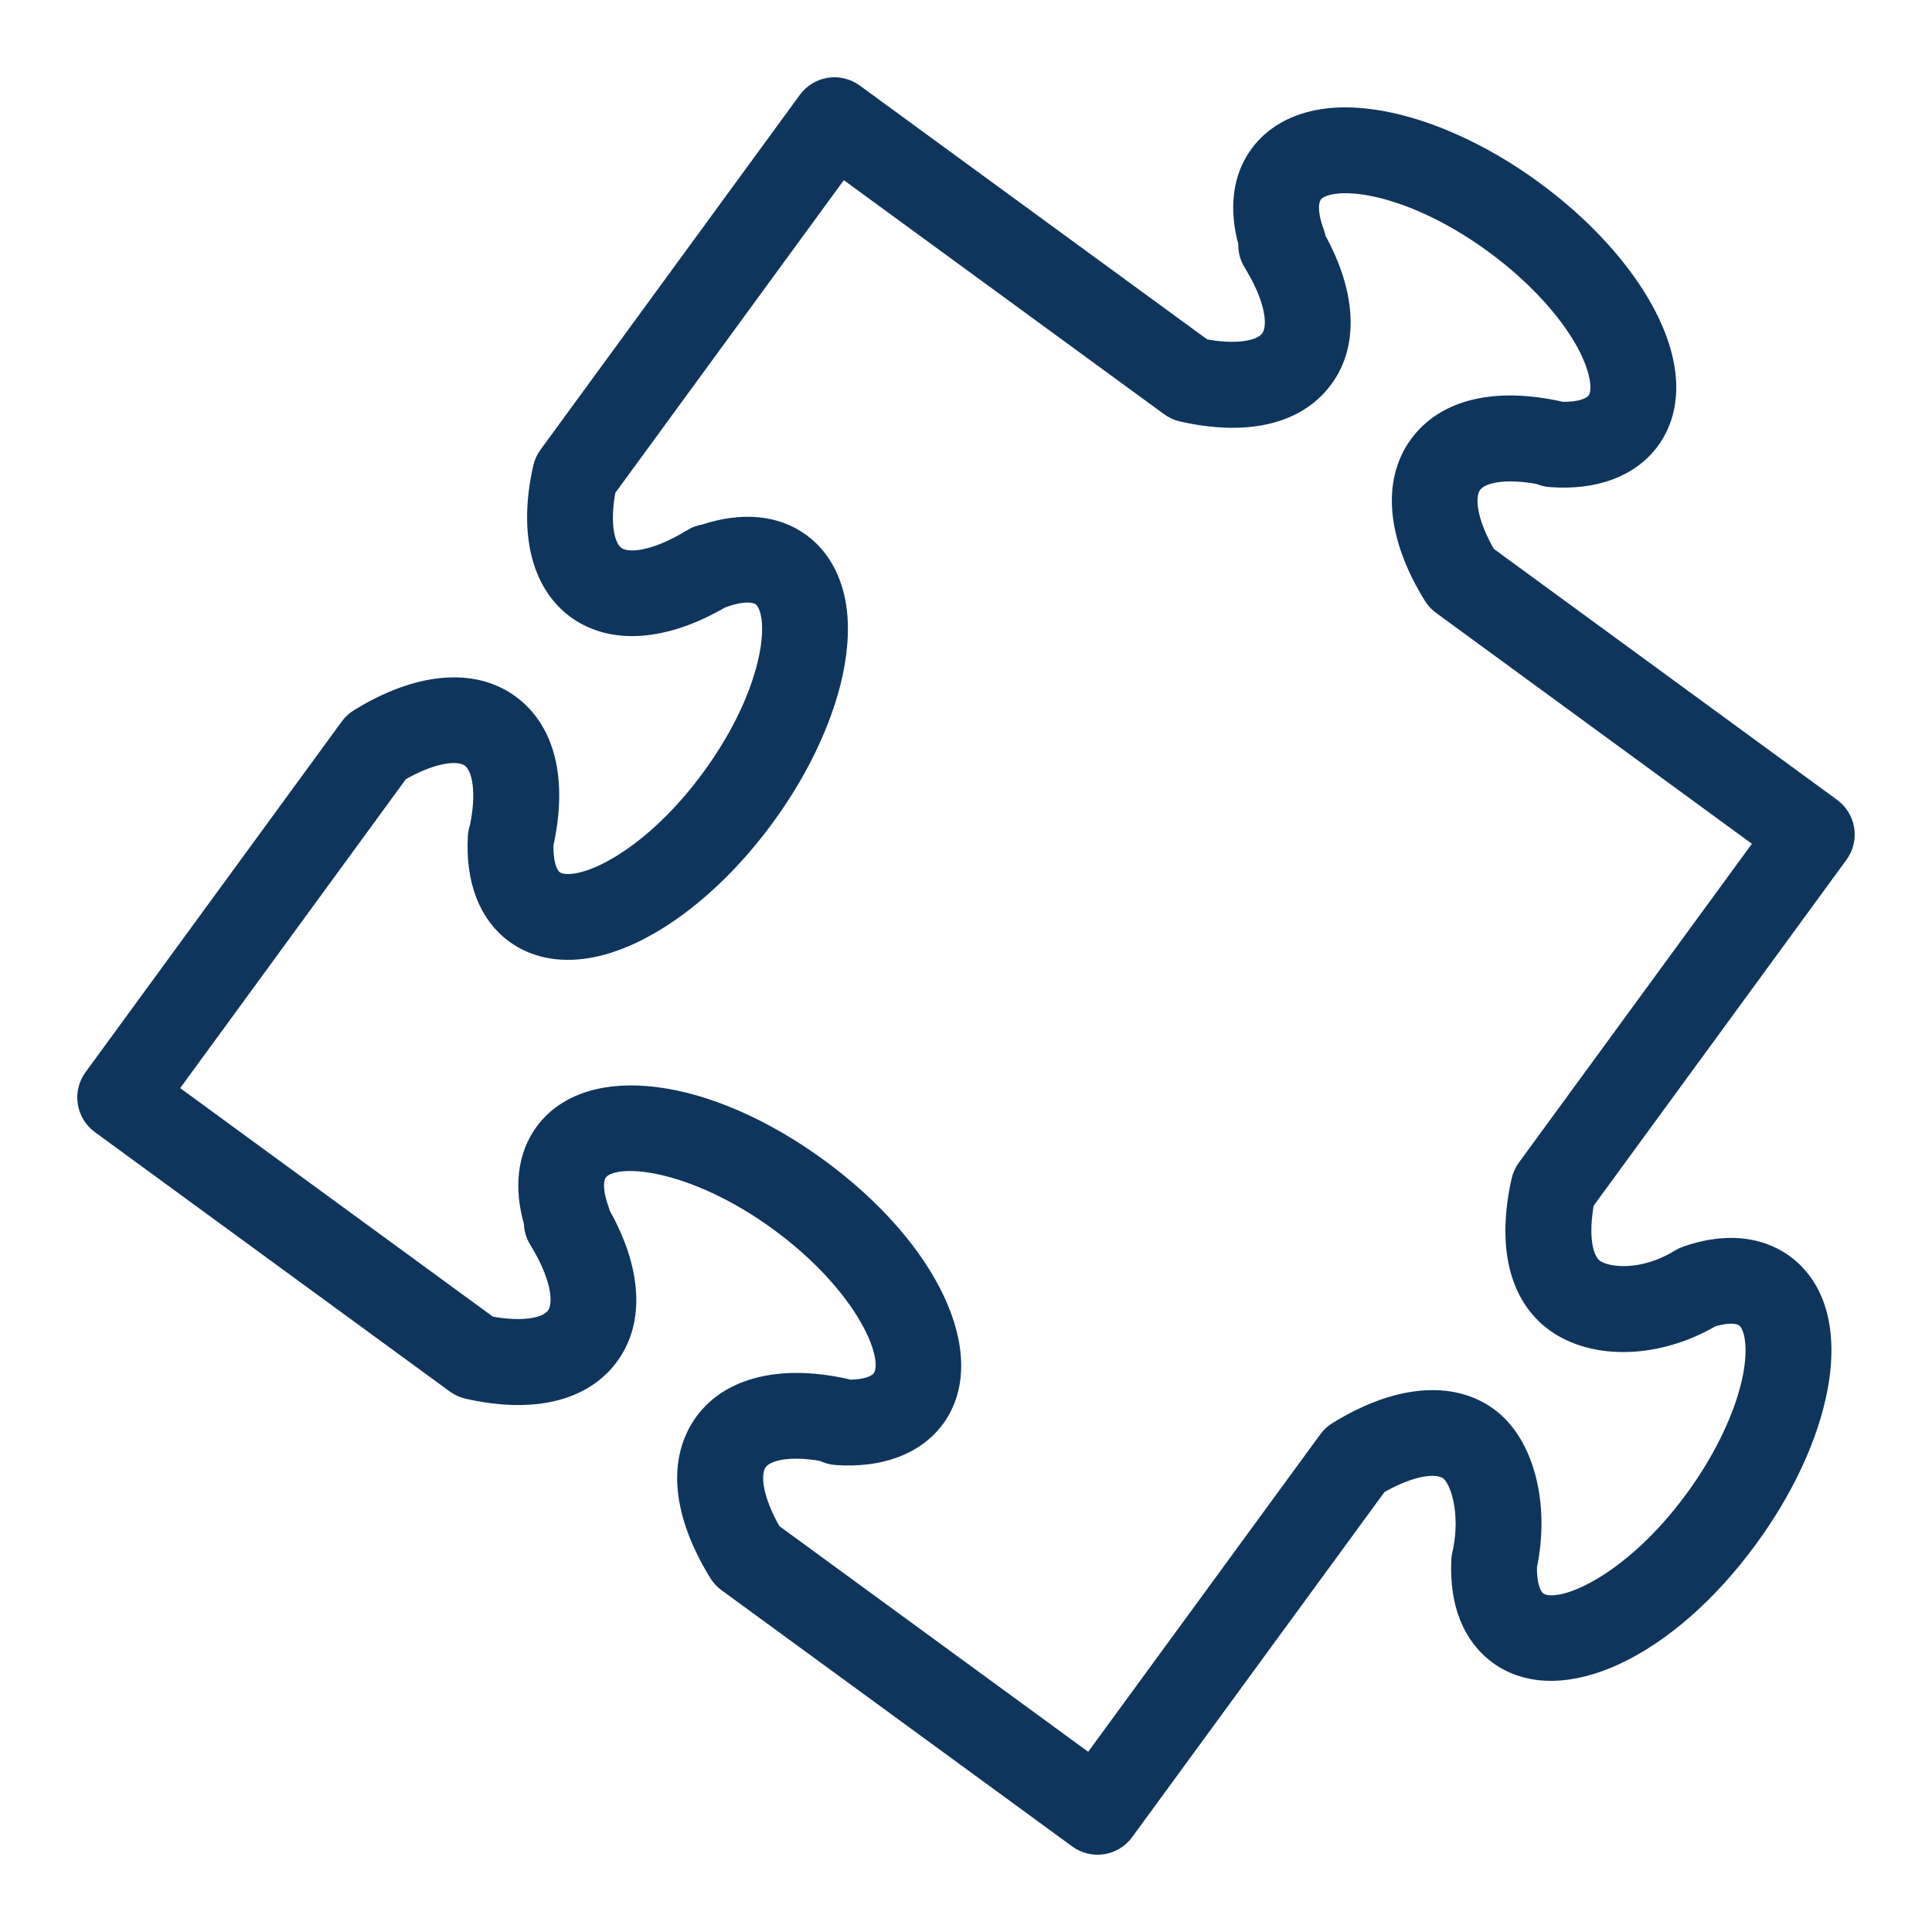 <?xml version="1.0" encoding="UTF-8"?> <svg xmlns="http://www.w3.org/2000/svg" viewBox="0 0 100.00 100.00" data-guides="{&quot;vertical&quot;:[],&quot;horizontal&quot;:[]}"><path fill="#0f355c" stroke="#0f355c" fill-opacity="1" stroke-width="1" stroke-opacity="1" color="rgb(51, 51, 51)" fill-rule="evenodd" id="tSvg169856e1b78" title="Path 14" d="M95.168 44.209C95.729 43.442 95.561 42.365 94.794 41.804C88.866 37.47 82.938 33.137 77.011 28.803C76.986 28.785 76.962 28.767 76.937 28.748C76.008 27.153 75.721 25.726 76.21 25.059C76.665 24.436 78.008 24.253 79.683 24.571C79.857 24.648 80.048 24.697 80.249 24.713C82.542 24.885 84.368 24.204 85.408 22.792C86.636 21.113 86.538 18.751 85.132 16.142C83.941 13.929 81.888 11.69 79.353 9.838C75.6 7.096 71.42 5.681 68.458 6.144C67.038 6.365 65.904 7.009 65.183 7.996C64.301 9.192 64.1 10.798 64.596 12.575C64.573 12.926 64.66 13.279 64.849 13.587C65.902 15.29 66.249 16.845 65.733 17.551C65.278 18.174 63.945 18.358 62.282 18.039C56.257 13.636 50.232 9.234 44.207 4.832C43.44 4.27 42.363 4.438 41.803 5.206C37.328 11.329 32.853 17.451 28.379 23.574C28.24 23.764 28.141 23.98 28.089 24.209C27.342 27.508 27.976 30.178 29.833 31.538C31.696 32.891 34.41 32.687 37.322 30.985C37.325 30.985 37.327 30.984 37.33 30.983C38.247 30.635 39.023 30.591 39.407 30.876C39.717 31.101 39.846 31.565 39.901 31.913C40.164 33.608 39.314 36.84 36.823 40.246C34.337 43.653 31.512 45.443 29.817 45.706C29.469 45.76 28.99 45.777 28.684 45.553C28.317 45.283 28.124 44.618 28.146 43.709C28.879 40.394 28.257 37.819 26.386 36.448C24.456 35.044 21.609 35.316 18.58 37.188C18.391 37.305 18.226 37.458 18.095 37.638C13.674 43.688 9.253 49.739 4.832 55.79C4.271 56.557 4.438 57.634 5.206 58.195C11.331 62.671 17.455 67.147 23.58 71.623C23.77 71.763 23.987 71.86 24.218 71.912C27.567 72.665 30.171 72.046 31.543 70.168C32.874 68.352 32.706 65.711 31.096 62.86C31.079 62.784 31.057 62.709 31.03 62.636C30.705 61.752 30.678 61.029 30.954 60.651C31.763 59.545 35.916 60.013 40.329 63.233C44.735 66.459 46.436 70.271 45.63 71.374C45.379 71.716 44.766 71.908 43.952 71.913C43.895 71.894 43.836 71.877 43.777 71.864C40.477 71.124 37.809 71.763 36.451 73.615C35.032 75.565 35.295 78.336 37.192 81.419C37.309 81.609 37.462 81.775 37.643 81.906C43.693 86.327 49.743 90.747 55.792 95.167C56.56 95.73 57.638 95.562 58.198 94.793C62.571 88.811 66.945 82.829 71.318 76.848C72.913 75.923 74.341 75.636 75.004 76.125C75.565 76.536 76.119 78.256 75.692 80.326C75.651 80.464 75.624 80.606 75.62 80.751C75.493 83.543 76.601 84.96 77.557 85.659C80.729 87.972 86.298 85.371 90.505 79.608C92.358 77.073 93.636 74.316 94.101 71.845C94.65 68.933 94.027 66.653 92.34 65.421C91.414 64.752 89.79 64.134 87.296 64.993C87.176 65.034 87.061 65.088 86.954 65.154C85.06 66.324 83.181 66.145 82.512 65.658C81.89 65.203 81.705 63.866 82.019 62.2C86.402 56.203 90.785 50.206 95.168 44.209ZM80.48 68.437C82.516 69.919 85.817 69.812 88.576 68.194C89.088 68.035 89.864 67.881 90.315 68.205C90.831 68.581 90.989 69.76 90.717 71.207C90.35 73.156 89.258 75.476 87.724 77.576C84.507 81.984 80.693 83.684 79.586 82.879C79.228 82.616 79.037 81.963 79.053 81.072C79.727 77.878 78.908 74.715 77.039 73.347C75.116 71.936 72.266 72.204 69.226 74.088C69.037 74.204 68.873 74.356 68.742 74.535C64.639 80.147 60.536 85.759 56.433 91.371C50.941 87.358 45.449 83.344 39.957 79.331C39.035 77.733 38.75 76.305 39.23 75.644C39.679 75.032 40.978 74.844 42.601 75.137C42.81 75.247 43.042 75.316 43.29 75.332C45.555 75.488 47.38 74.806 48.408 73.407C50.724 70.241 48.124 64.671 42.359 60.452C36.585 56.239 30.487 55.453 28.174 58.618C27.284 59.836 27.091 61.472 27.615 63.267C27.615 63.583 27.703 63.897 27.874 64.171C28.928 65.877 29.28 67.433 28.764 68.134C28.311 68.755 26.98 68.938 25.311 68.621C19.75 64.557 14.188 60.493 8.627 56.429C12.641 50.935 16.654 45.442 20.668 39.948C22.264 39.026 23.692 38.745 24.356 39.227C24.996 39.697 25.171 41.099 24.811 42.83C24.757 42.983 24.725 43.143 24.716 43.305C24.587 45.539 25.273 47.323 26.65 48.33C27.644 49.059 28.92 49.328 30.345 49.107C33.316 48.646 36.864 46.028 39.602 42.278C42.347 38.527 43.763 34.353 43.302 31.384C43.081 29.961 42.436 28.825 41.446 28.101C40.165 27.155 38.416 26.992 36.482 27.632C36.252 27.665 36.027 27.744 35.823 27.872C34.118 28.924 32.56 29.268 31.864 28.759C31.242 28.303 31.06 26.967 31.378 25.307C35.441 19.747 39.505 14.187 43.568 8.627C49.229 12.764 54.891 16.901 60.552 21.038C60.742 21.177 60.958 21.276 61.188 21.328C64.538 22.086 67.141 21.465 68.514 19.584C69.832 17.786 69.686 15.186 68.132 12.376C68.114 12.267 68.085 12.159 68.048 12.055C67.713 11.151 67.681 10.417 67.963 10.034C68.185 9.729 68.645 9.601 68.992 9.547C70.689 9.283 73.92 10.13 77.326 12.62C79.423 14.152 81.166 16.031 82.106 17.776C82.803 19.073 83.011 20.244 82.637 20.756C82.365 21.125 81.715 21.316 80.83 21.297C80.806 21.291 80.782 21.285 80.758 21.278C77.404 20.53 74.807 21.152 73.436 23.026C72.024 24.953 72.295 27.799 74.178 30.836C74.293 31.02 74.44 31.18 74.613 31.309C80.201 35.395 85.789 39.481 91.377 43.566C87.258 49.2 83.14 54.834 79.022 60.468C78.882 60.659 78.783 60.877 78.731 61.108C77.978 64.458 78.599 67.06 80.48 68.437Z"></path><defs></defs></svg> 